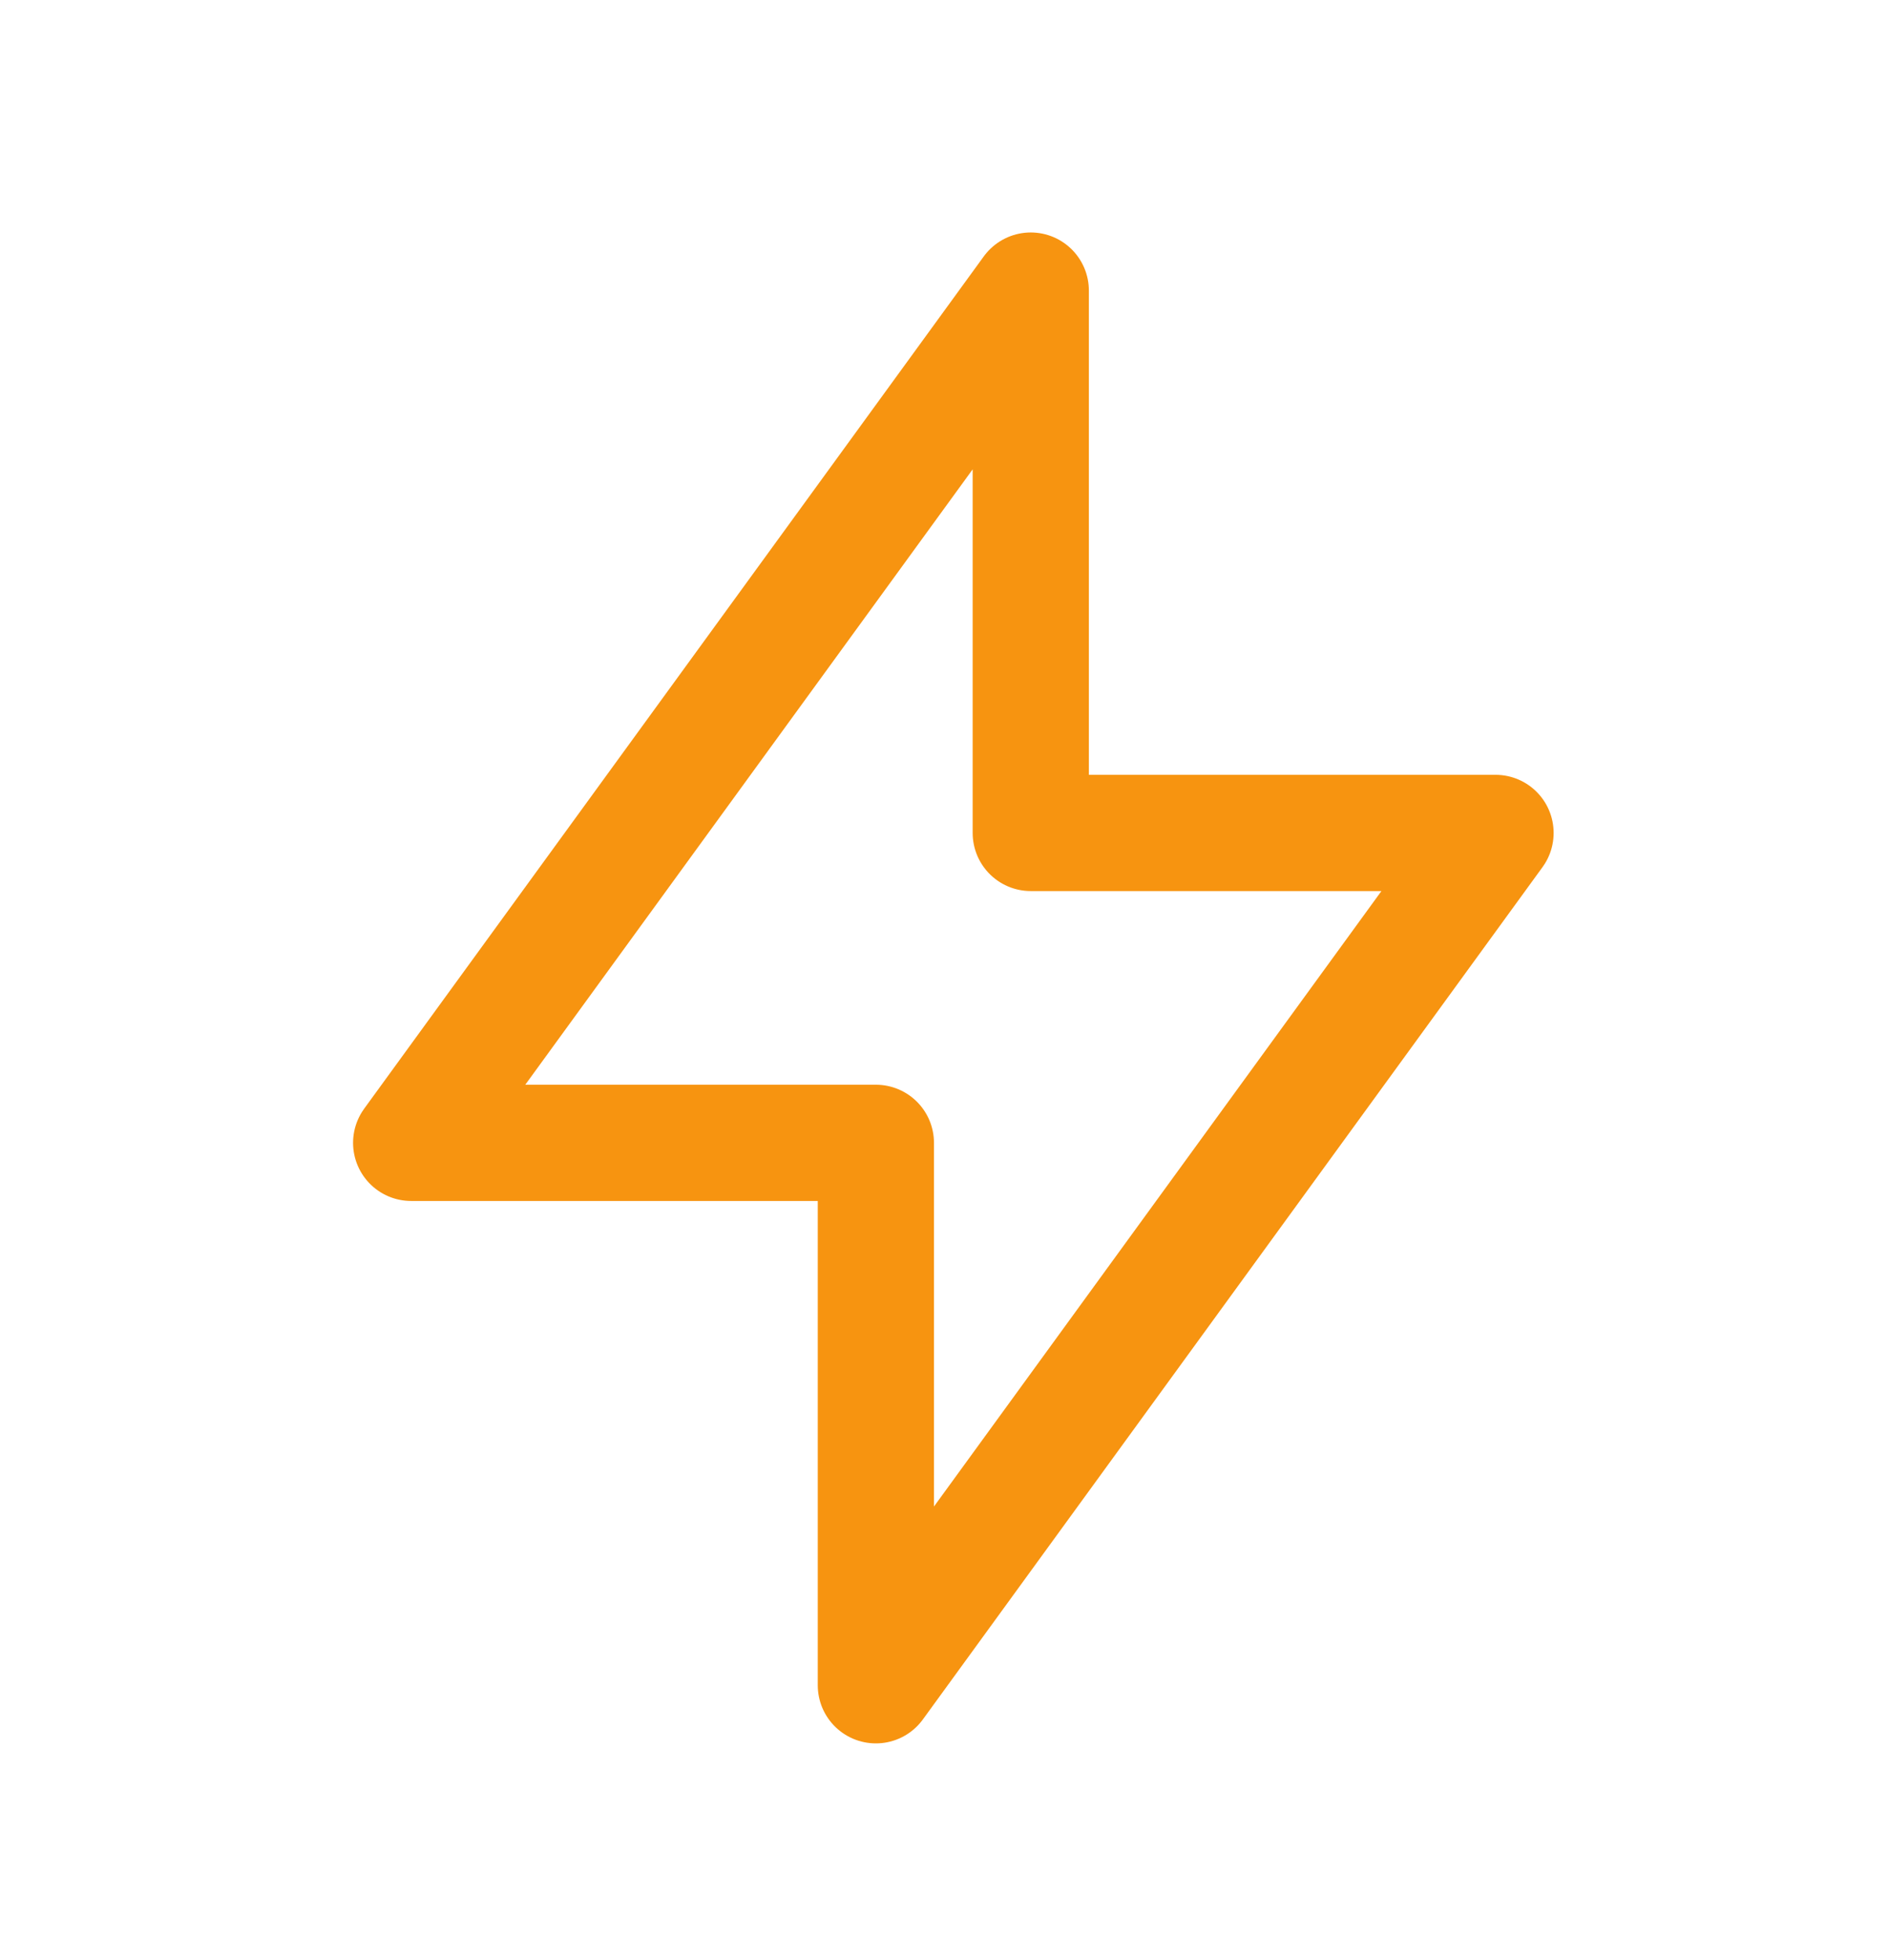 <svg width="27" height="28" viewBox="0 0 27 28" fill="none" xmlns="http://www.w3.org/2000/svg">
<g clip-path="url(#clip0_1_16786)">
<path d="M14.733 4.152V11.901H21.376L12.519 24.079V16.329H5.877L14.733 4.152Z" stroke="#F79410" stroke-width="1.661" stroke-linecap="round" stroke-linejoin="round"/>
</g>
<defs>
<clipPath id="clip0_1_16786">
<rect width="26.569" height="26.569" fill="white" transform="translate(0 0.769)"/>
</clipPath>
</defs>
</svg>
